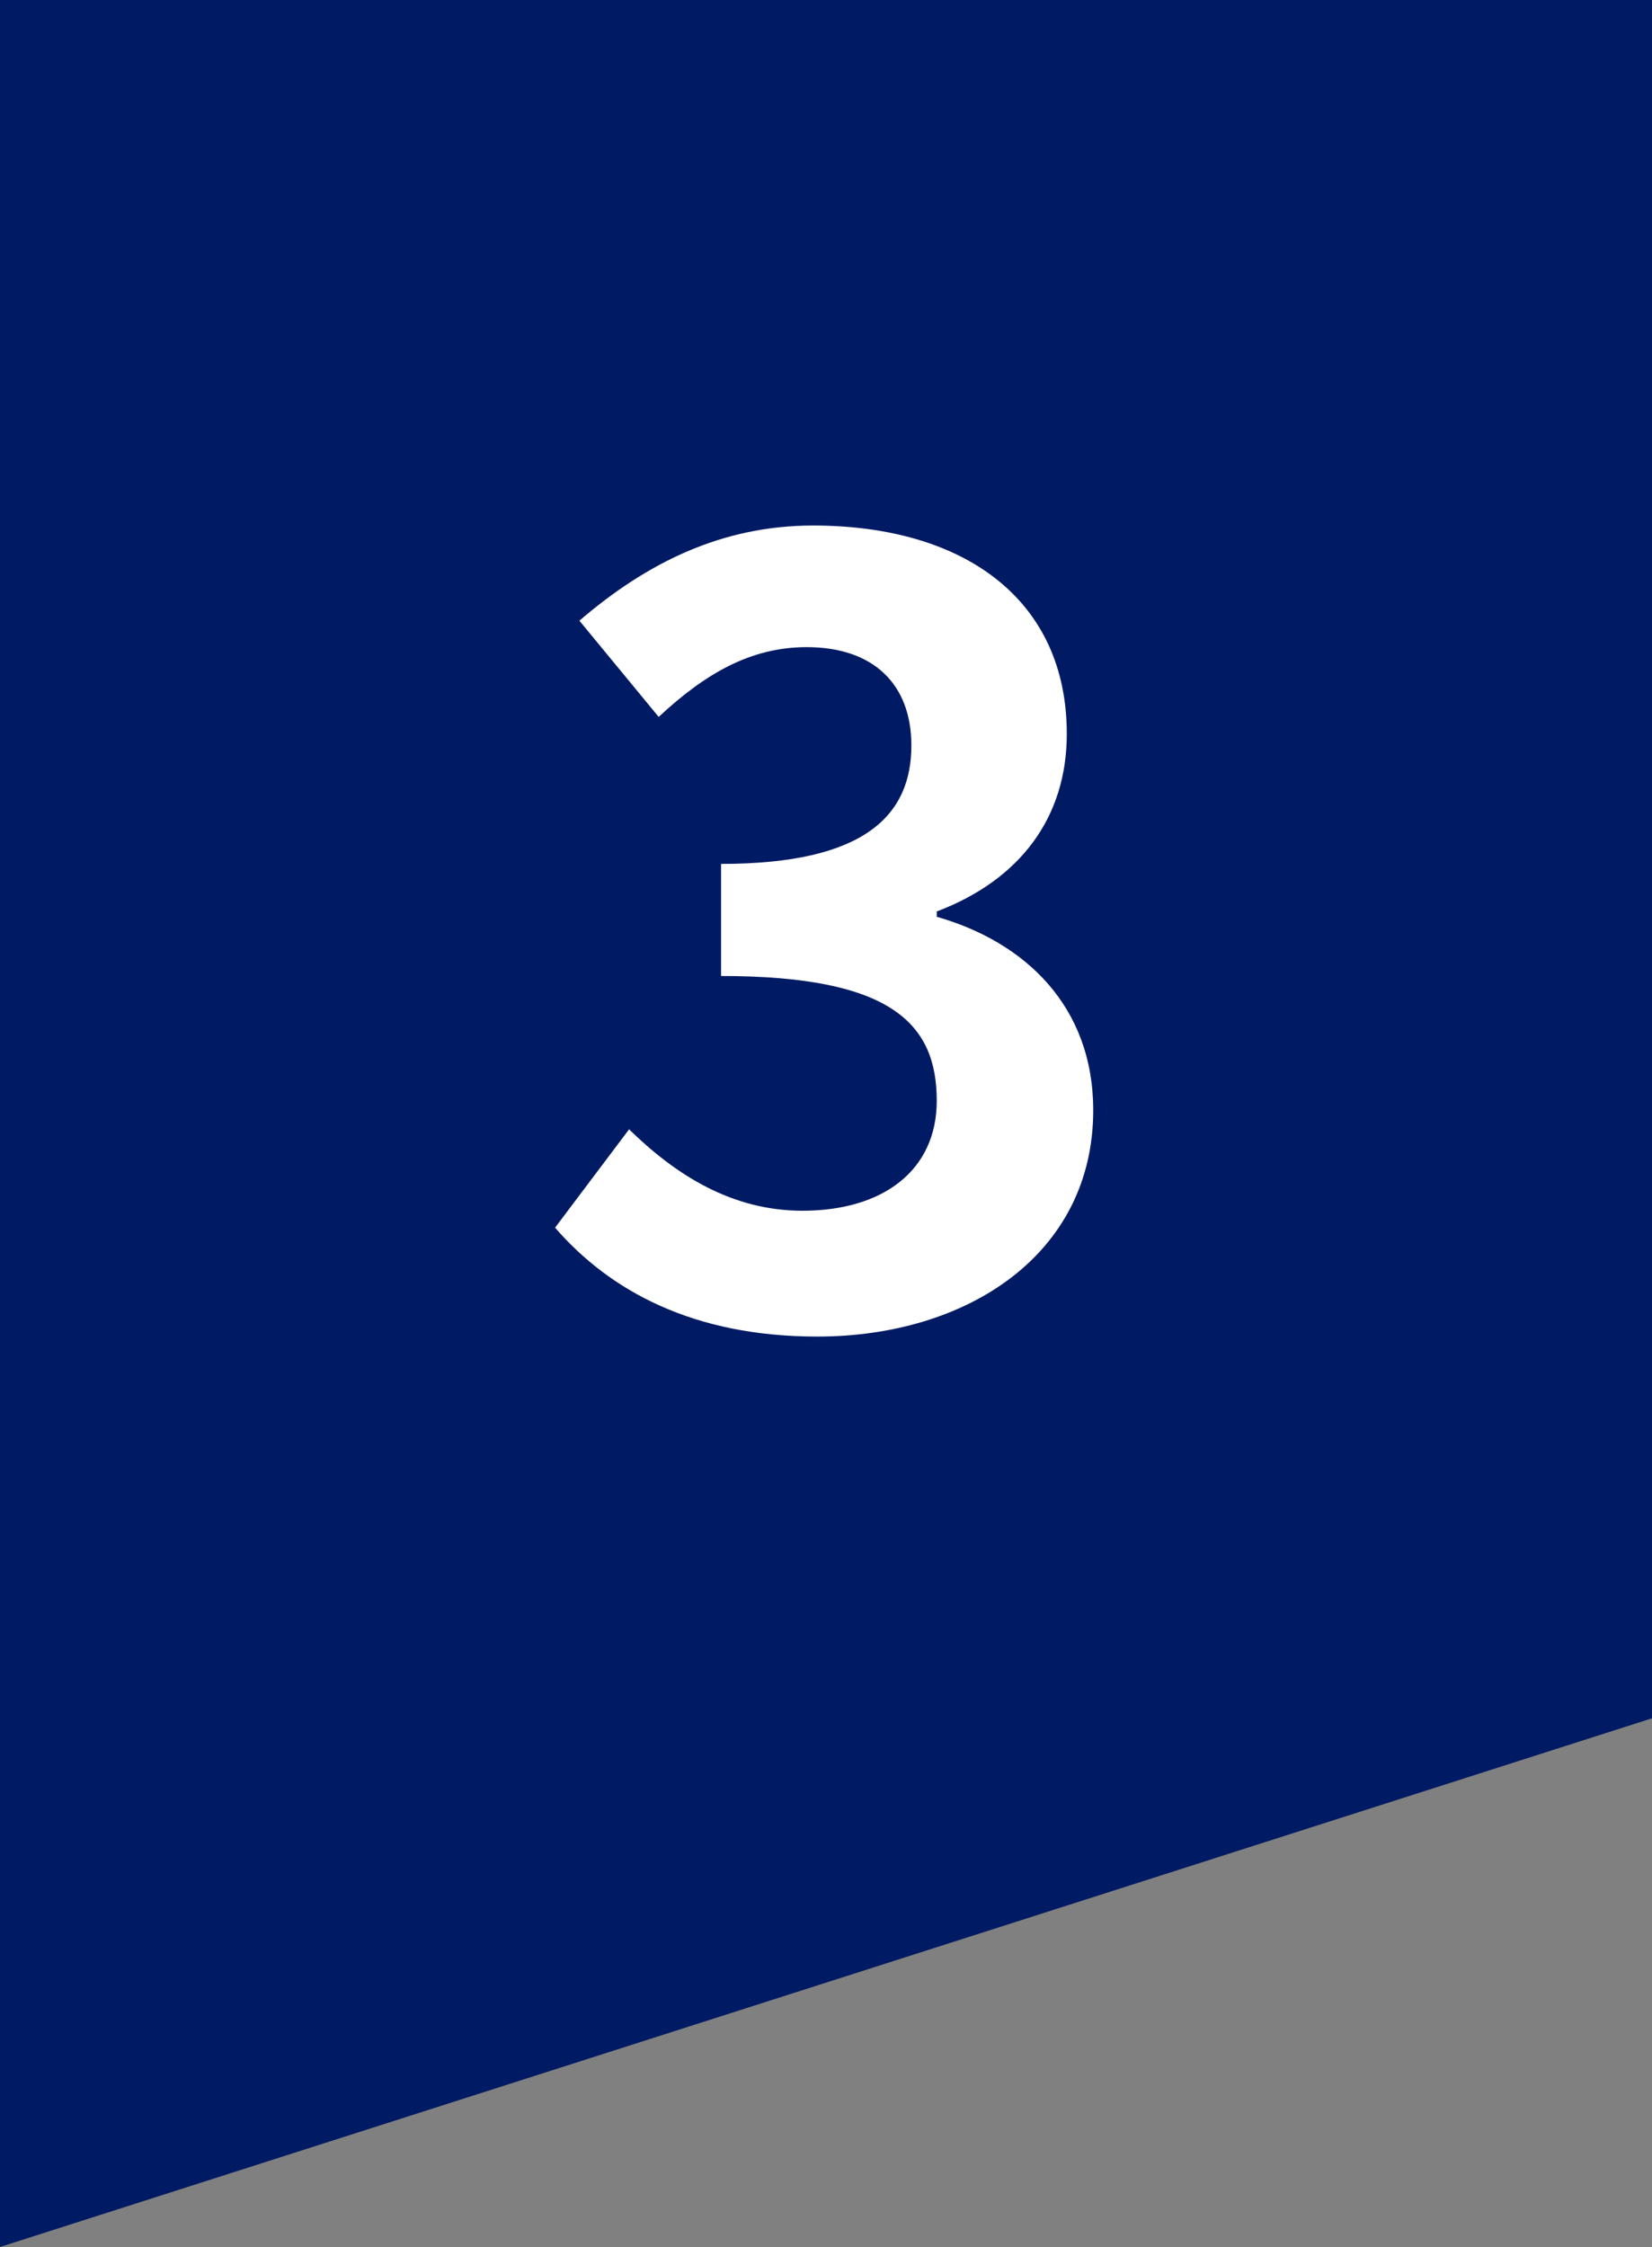 <svg width="25" height="34" viewBox="0 0 25 34" fill="none" xmlns="http://www.w3.org/2000/svg">
<rect x="0" y="0" width="25" height="34" fill="#808080" stroke="none"/>
<path d="M0 0H25V26L0 34V0Z" fill="#001A63"/>
<path d="M12.368 20.224C10.496 20.224 9.232 19.536 8.4 18.576L9.52 17.088C10.224 17.776 11.072 18.32 12.144 18.32C13.36 18.32 14.176 17.712 14.176 16.656C14.176 15.488 13.488 14.768 10.912 14.768V13.072C13.088 13.072 13.792 12.336 13.792 11.28C13.792 10.352 13.216 9.792 12.208 9.792C11.36 9.792 10.672 10.192 9.968 10.848L8.768 9.392C9.792 8.512 10.928 7.952 12.304 7.952C14.592 7.952 16.144 9.072 16.144 11.104C16.144 12.368 15.44 13.312 14.176 13.792V13.872C15.52 14.256 16.544 15.232 16.544 16.8C16.544 18.976 14.64 20.224 12.368 20.224Z" fill="white"/>
</svg>

